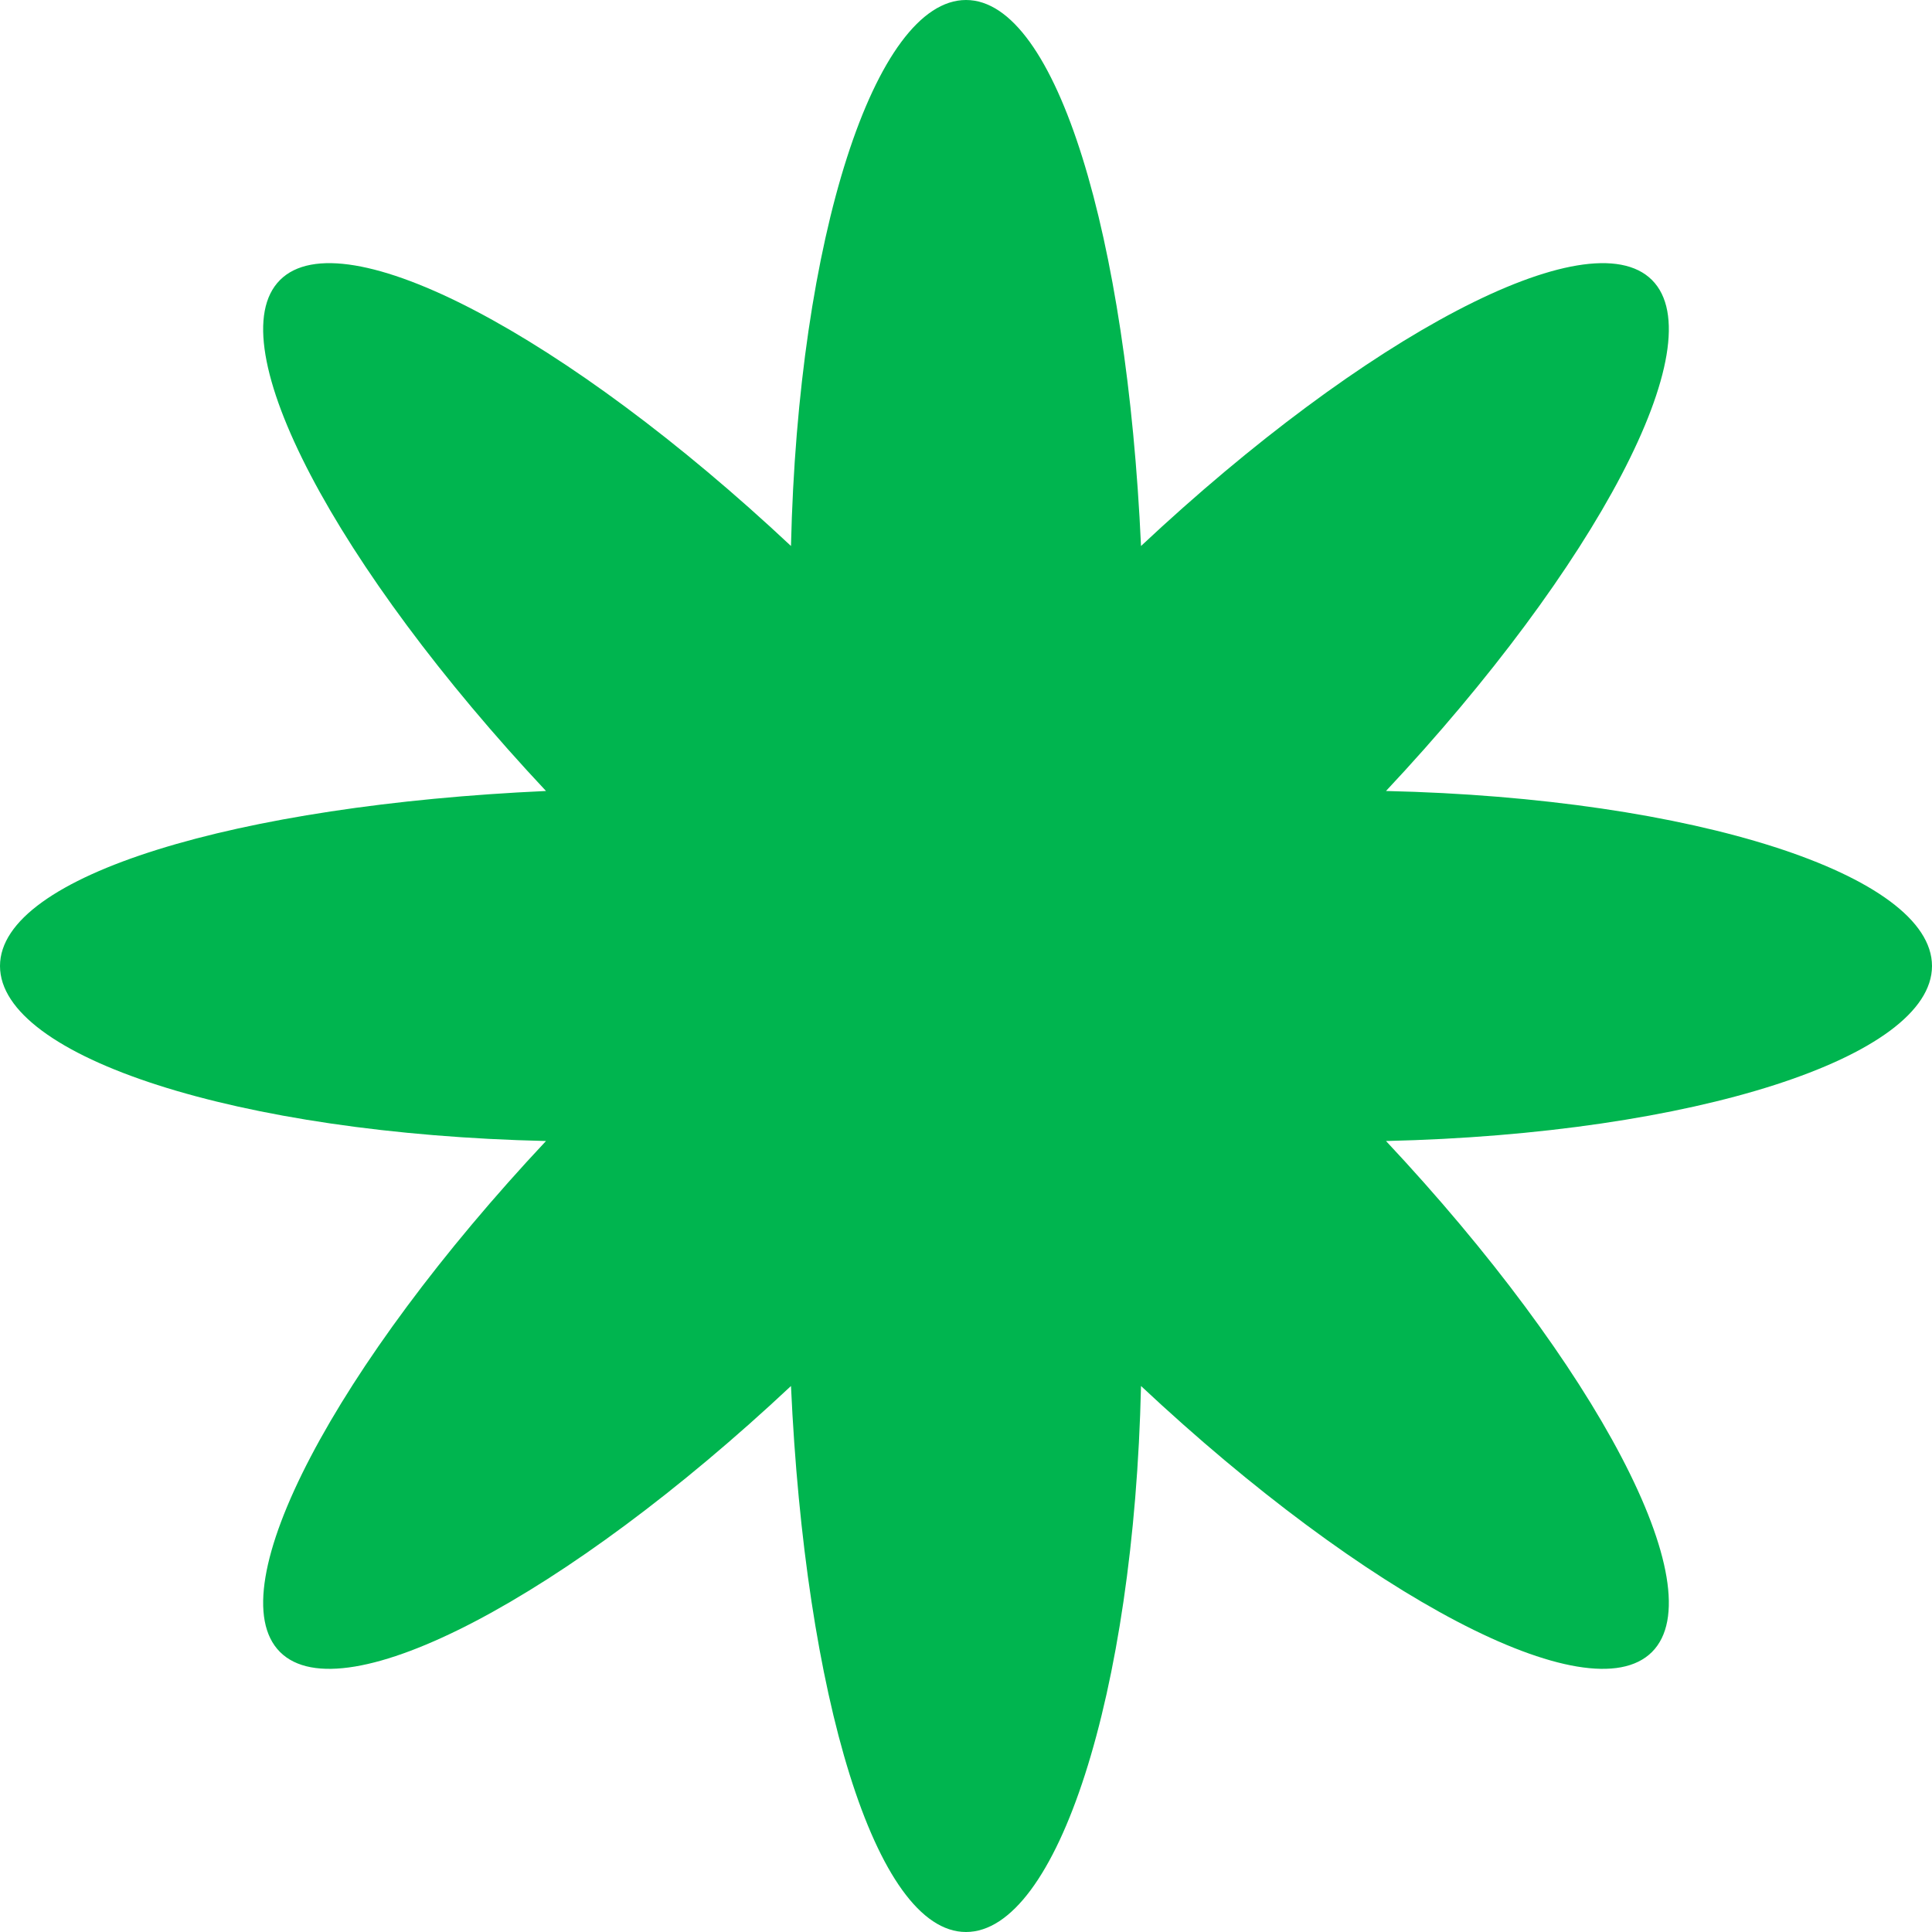 <svg width="46" height="46" viewBox="0 0 46 46" fill="none" xmlns="http://www.w3.org/2000/svg">
<path d="M46 23C46 20.833 40.333 19 33 18.833C38 13.5 40.833 8.167 39.333 6.667C37.833 5.167 32.5 8 27.167 13C26.833 5.667 25.167 0 23 0C20.833 0 19 5.667 18.833 13C13.5 8 8.167 5.167 6.667 6.667C5.167 8.167 8 13.5 13 18.833C5.667 19.167 0 20.833 0 23C0 25.167 5.667 27 13 27.167C8 32.5 5.167 37.833 6.667 39.333C8.167 40.833 13.5 38 18.833 33C19.167 40.333 20.833 46 23 46C25.167 46 27 40.333 27.167 33C32.5 38 37.833 40.833 39.333 39.333C40.833 37.833 38 32.5 33 27.167C40.333 27 46 25.167 46 23Z" fill="#00B54F"/>
</svg>
